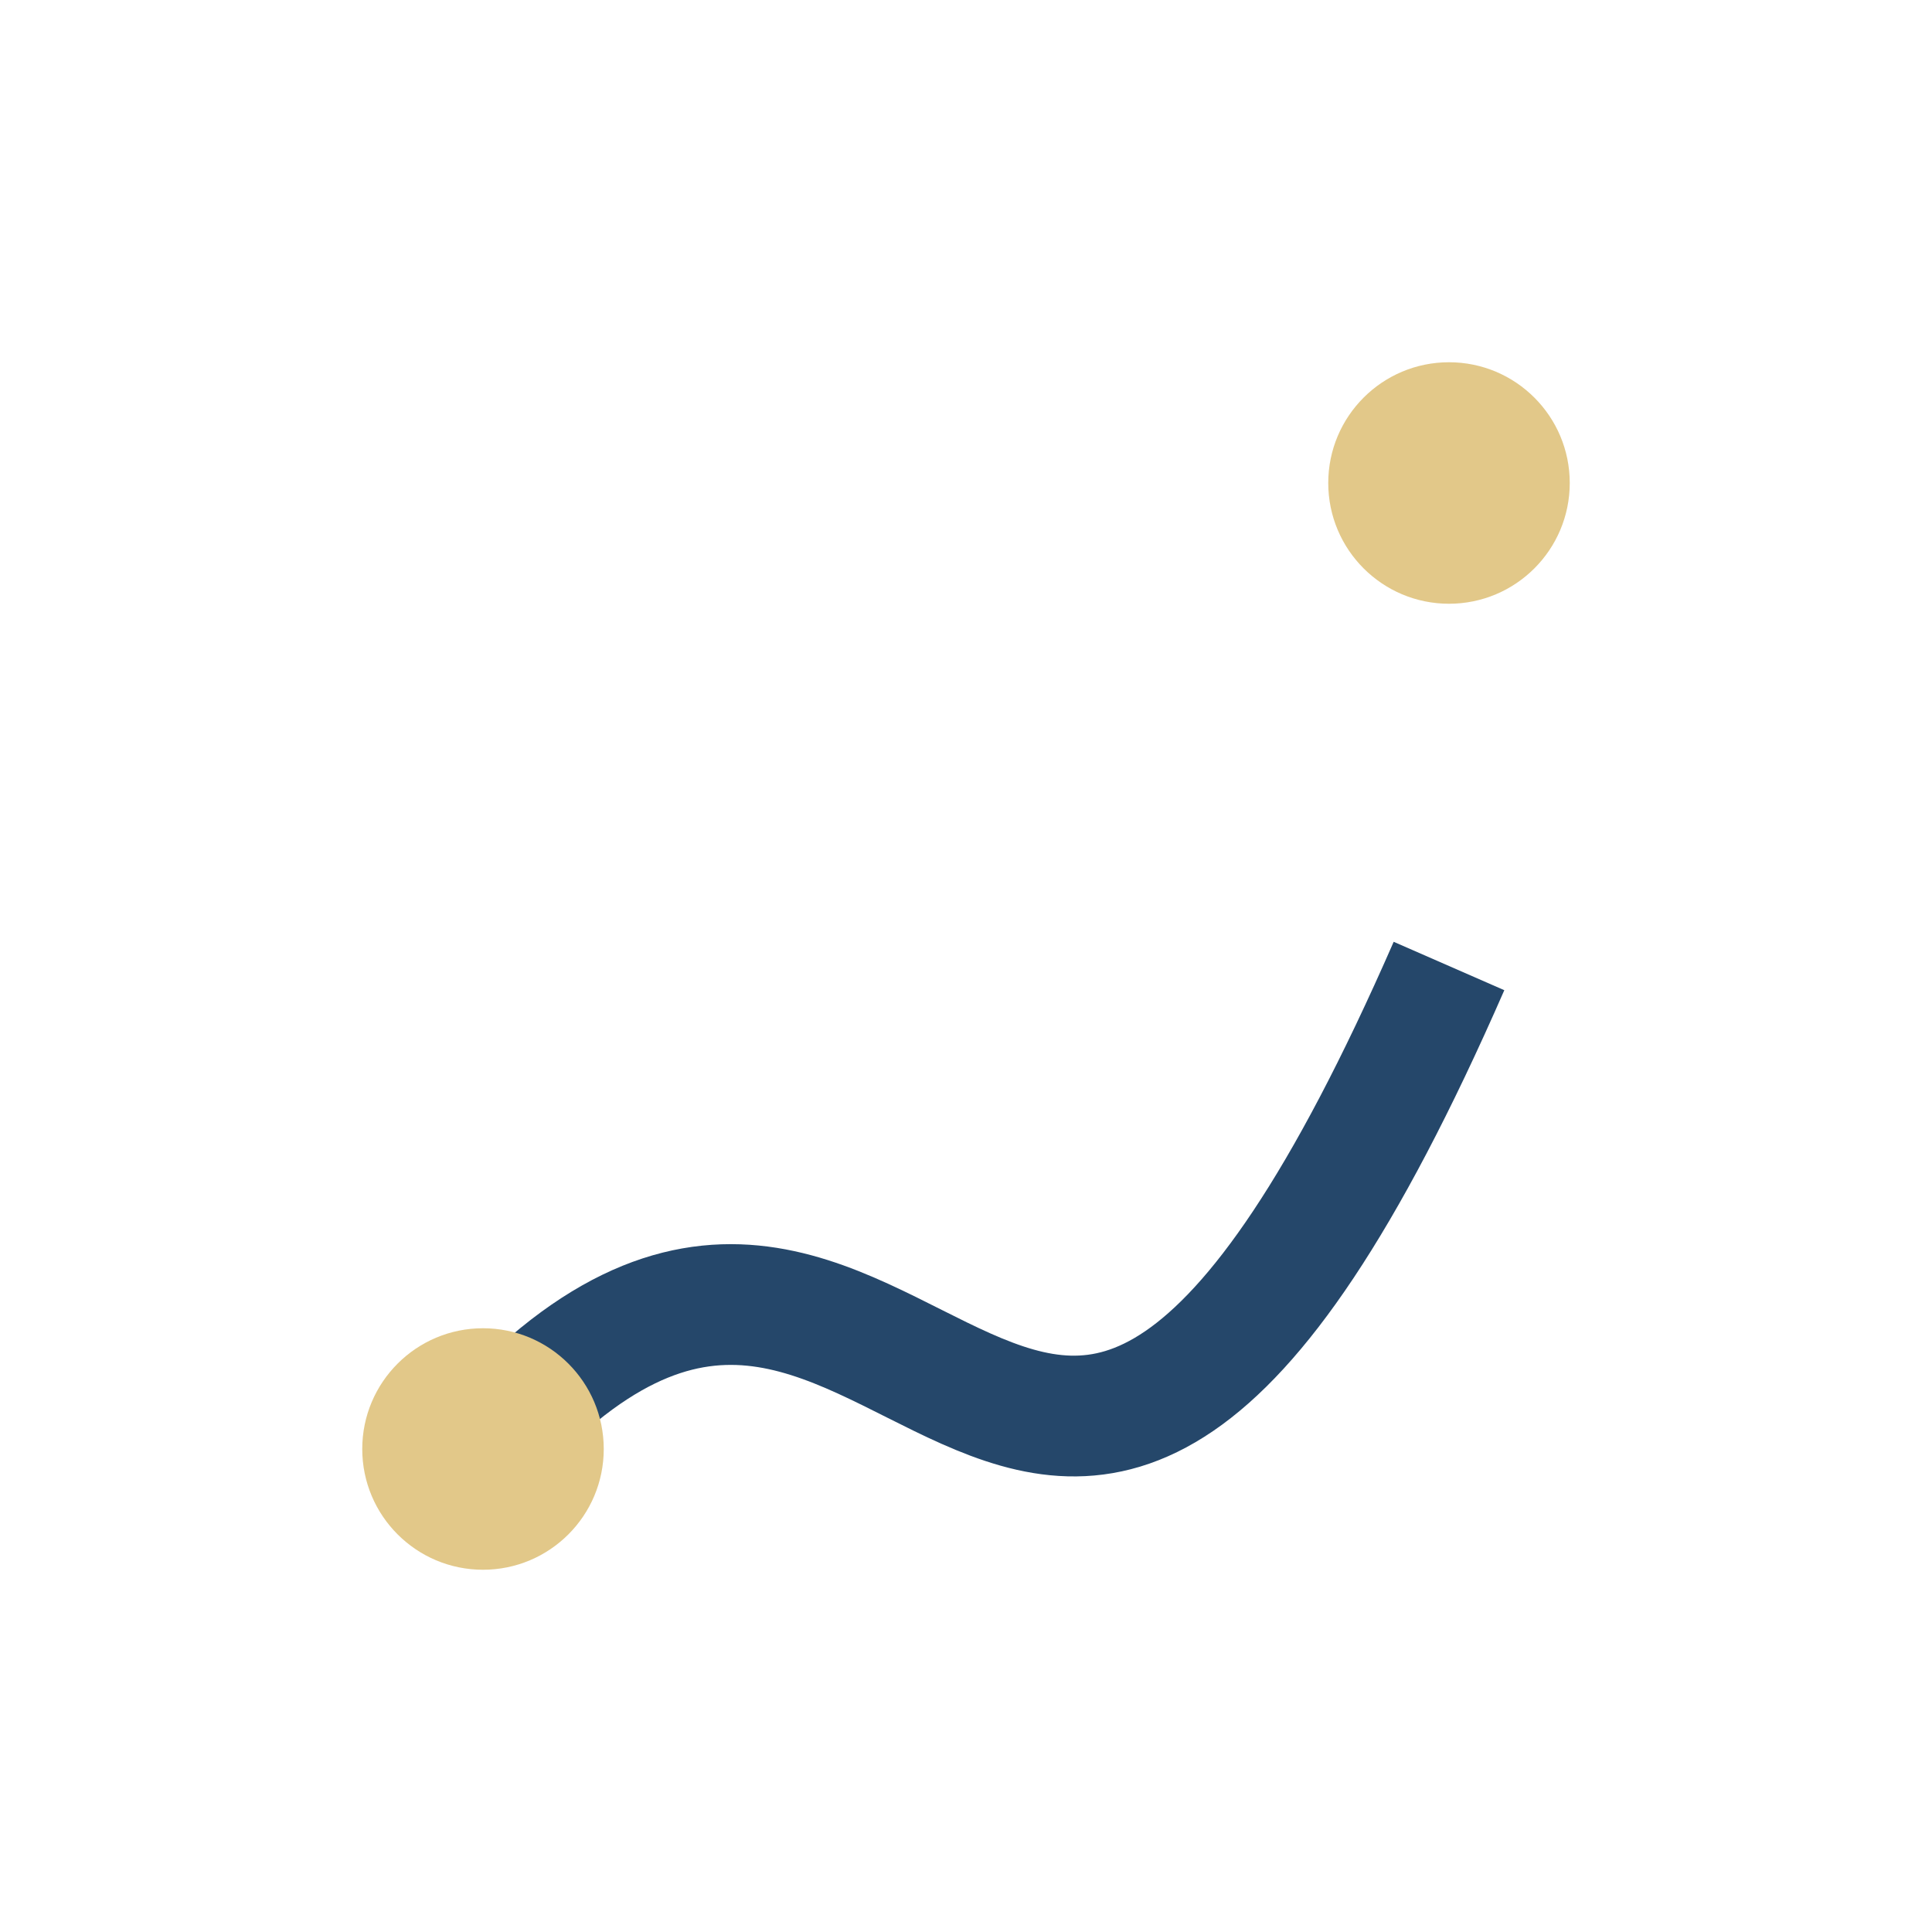 <?xml version="1.0" encoding="UTF-8"?>
<svg xmlns="http://www.w3.org/2000/svg" width="32" height="32" viewBox="0 0 32 32"><path d="M8 24c7-8 9 8 16-8" fill="none" stroke="#25476A" stroke-width="2"/><circle cx="8" cy="24" r="2" fill="#E2C889"/><circle cx="24" cy="8" r="2" fill="#E2C889"/></svg>